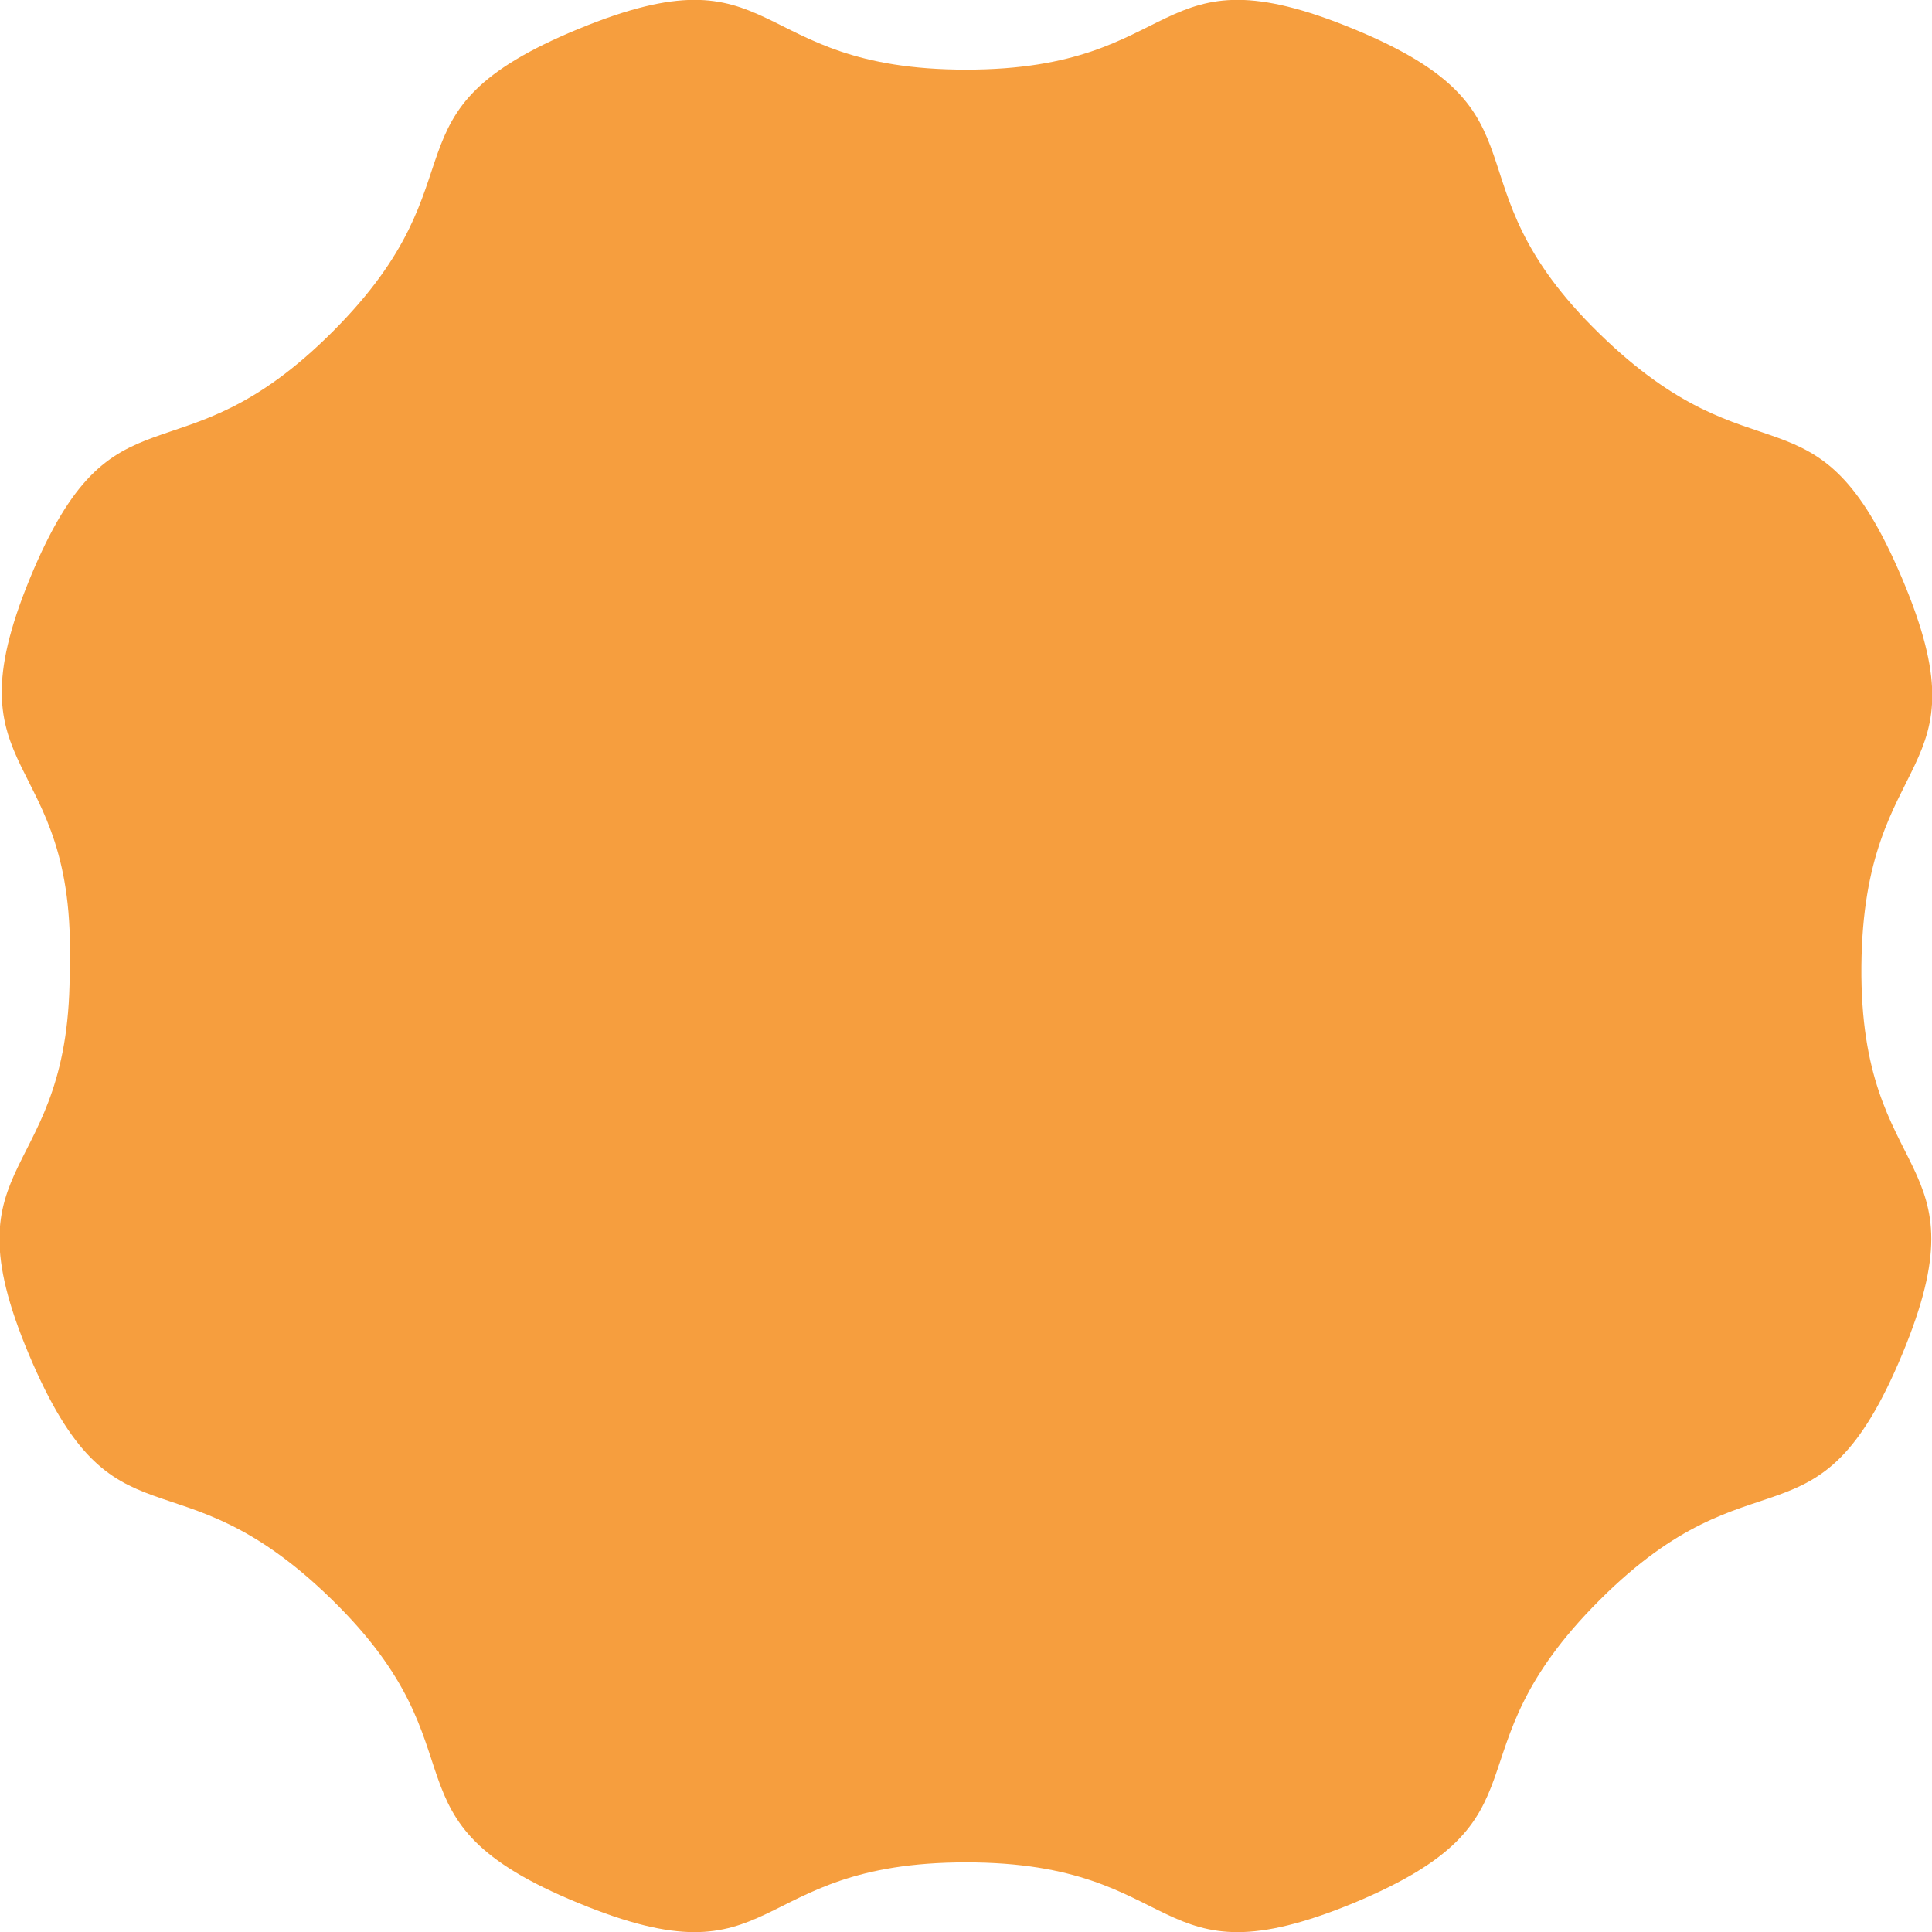 <svg version="1.1" xmlns="http://www.w3.org/2000/svg" x="0" y="0" width="199.8" height="199.8" xml:space="preserve"><path id="SvgjsPath2816_2_" d="M7.2 99.8C7.5 122.7-5.9 119 3 140.1s14.9 9.3 31.3 25.3 4.3 22.7 25.5 31.4c21.1 8.7 17.2-4.2 40.1-4.2s19 12.9 40.1 4.2c21.1-8.8 9.2-15.1 25.4-31.3s22.5-4.3 31.3-25.4c8.8-21.1-4.4-17.3-4.2-40.2s13.1-19.1 4.2-40.1-14.9-9.3-31.3-25.3S161.1 11.7 140 3s-17.2 4.2-40.1 4.2C77 7.2 80.9-5.7 59.8 3s-9.2 15.1-25.4 31.3-22.6 4.4-31.3 25.5S8 77.2 7.2 100.1" fill="#f69e3e"/></svg>